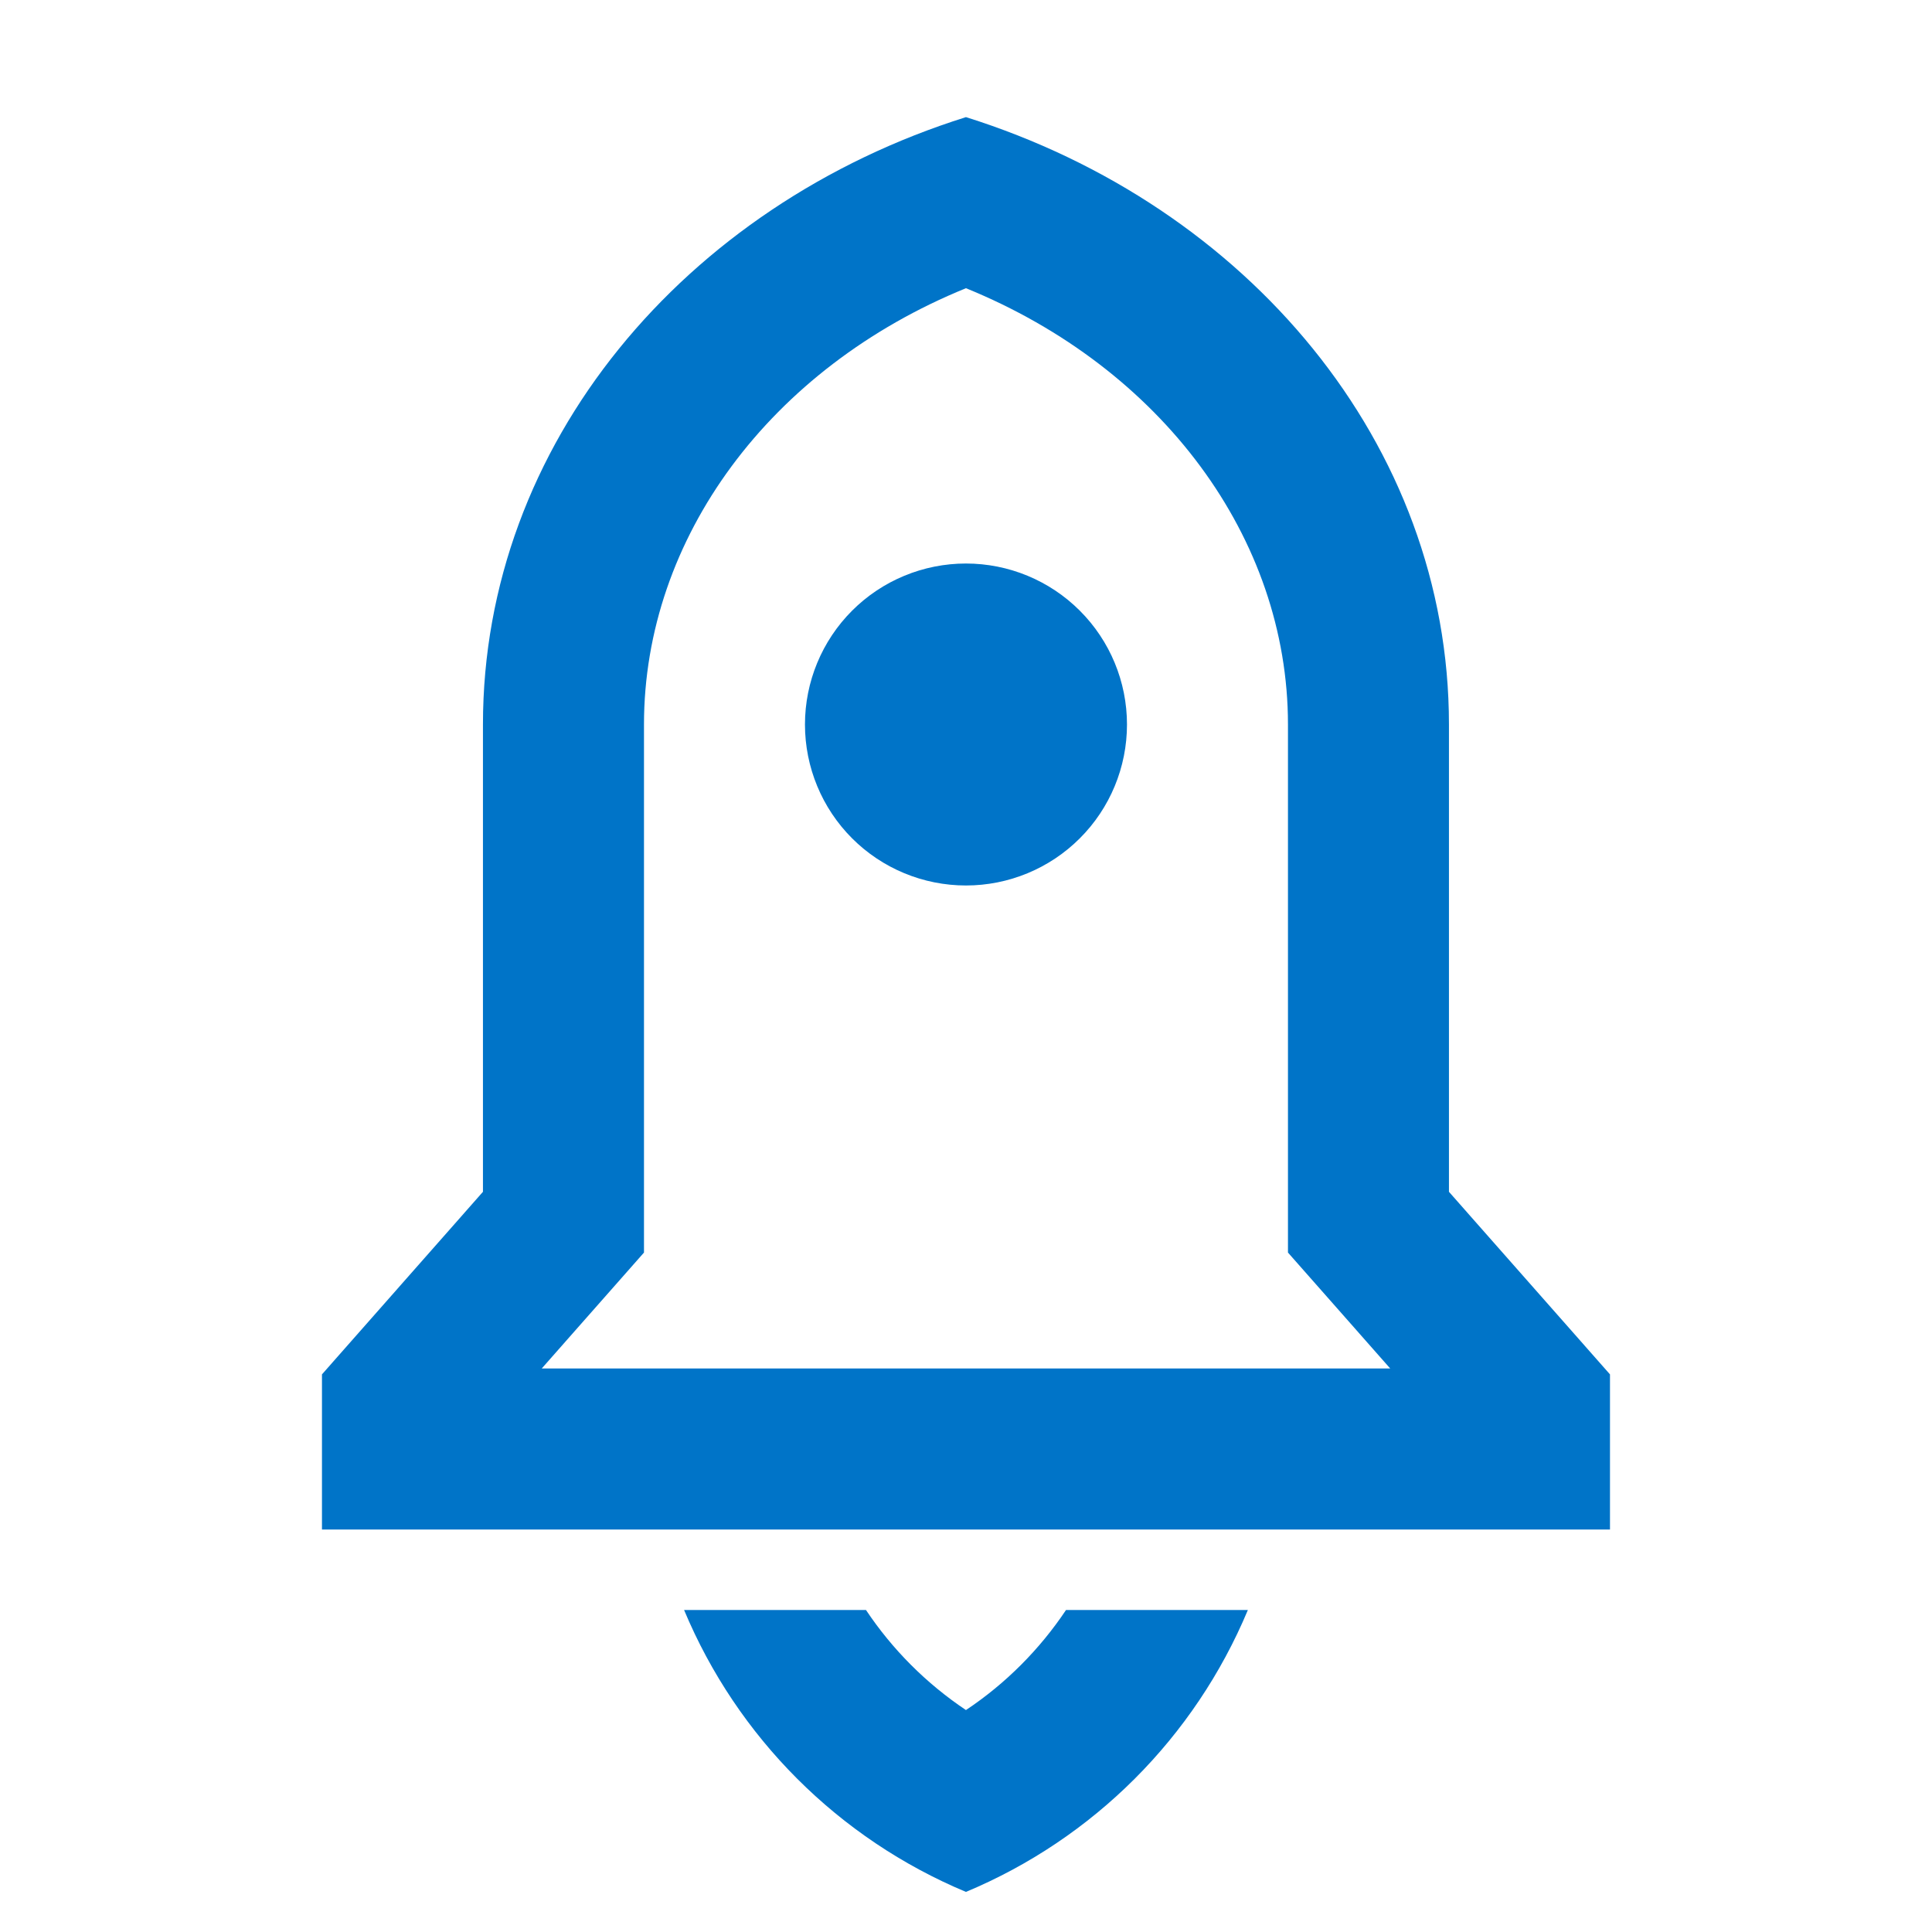 <svg width="40" height="40" viewBox="0 0 40 40" fill="none" xmlns="http://www.w3.org/2000/svg">
<g clip-path="url(#clip0_18829_18533)">
<path d="M25.836 33.333C24.733 35.971 22.637 38.067 19.999 39.17C17.362 38.067 15.265 35.971 14.163 33.333H17.929C18.473 34.148 19.174 34.853 19.999 35.405C20.824 34.855 21.526 34.148 22.071 33.333H25.836ZM29.999 24.675L33.333 28.455V31.667H6.666V28.455L9.999 24.675V15C9.999 9.195 14.173 4.255 19.999 2.425C25.826 4.255 29.999 9.195 29.999 15V24.675ZM28.783 28.333L26.666 25.933V15C26.666 11.137 24.049 7.617 19.999 5.967C15.949 7.617 13.333 11.135 13.333 15V25.933L11.216 28.333H28.783ZM19.999 18.333C19.115 18.333 18.267 17.982 17.642 17.357C17.017 16.732 16.666 15.884 16.666 15C16.666 14.116 17.017 13.268 17.642 12.643C18.267 12.018 19.115 11.667 19.999 11.667C20.883 11.667 21.731 12.018 22.356 12.643C22.982 13.268 23.333 14.116 23.333 15C23.333 15.884 22.982 16.732 22.356 17.357C21.731 17.982 20.883 18.333 19.999 18.333Z" fill="#0074C8"/>
</g>
<defs>
<clipPath id="clip0_18829_18533">
<rect width="40" height="40" fill="white"/>
</clipPath>
</defs>
</svg>
